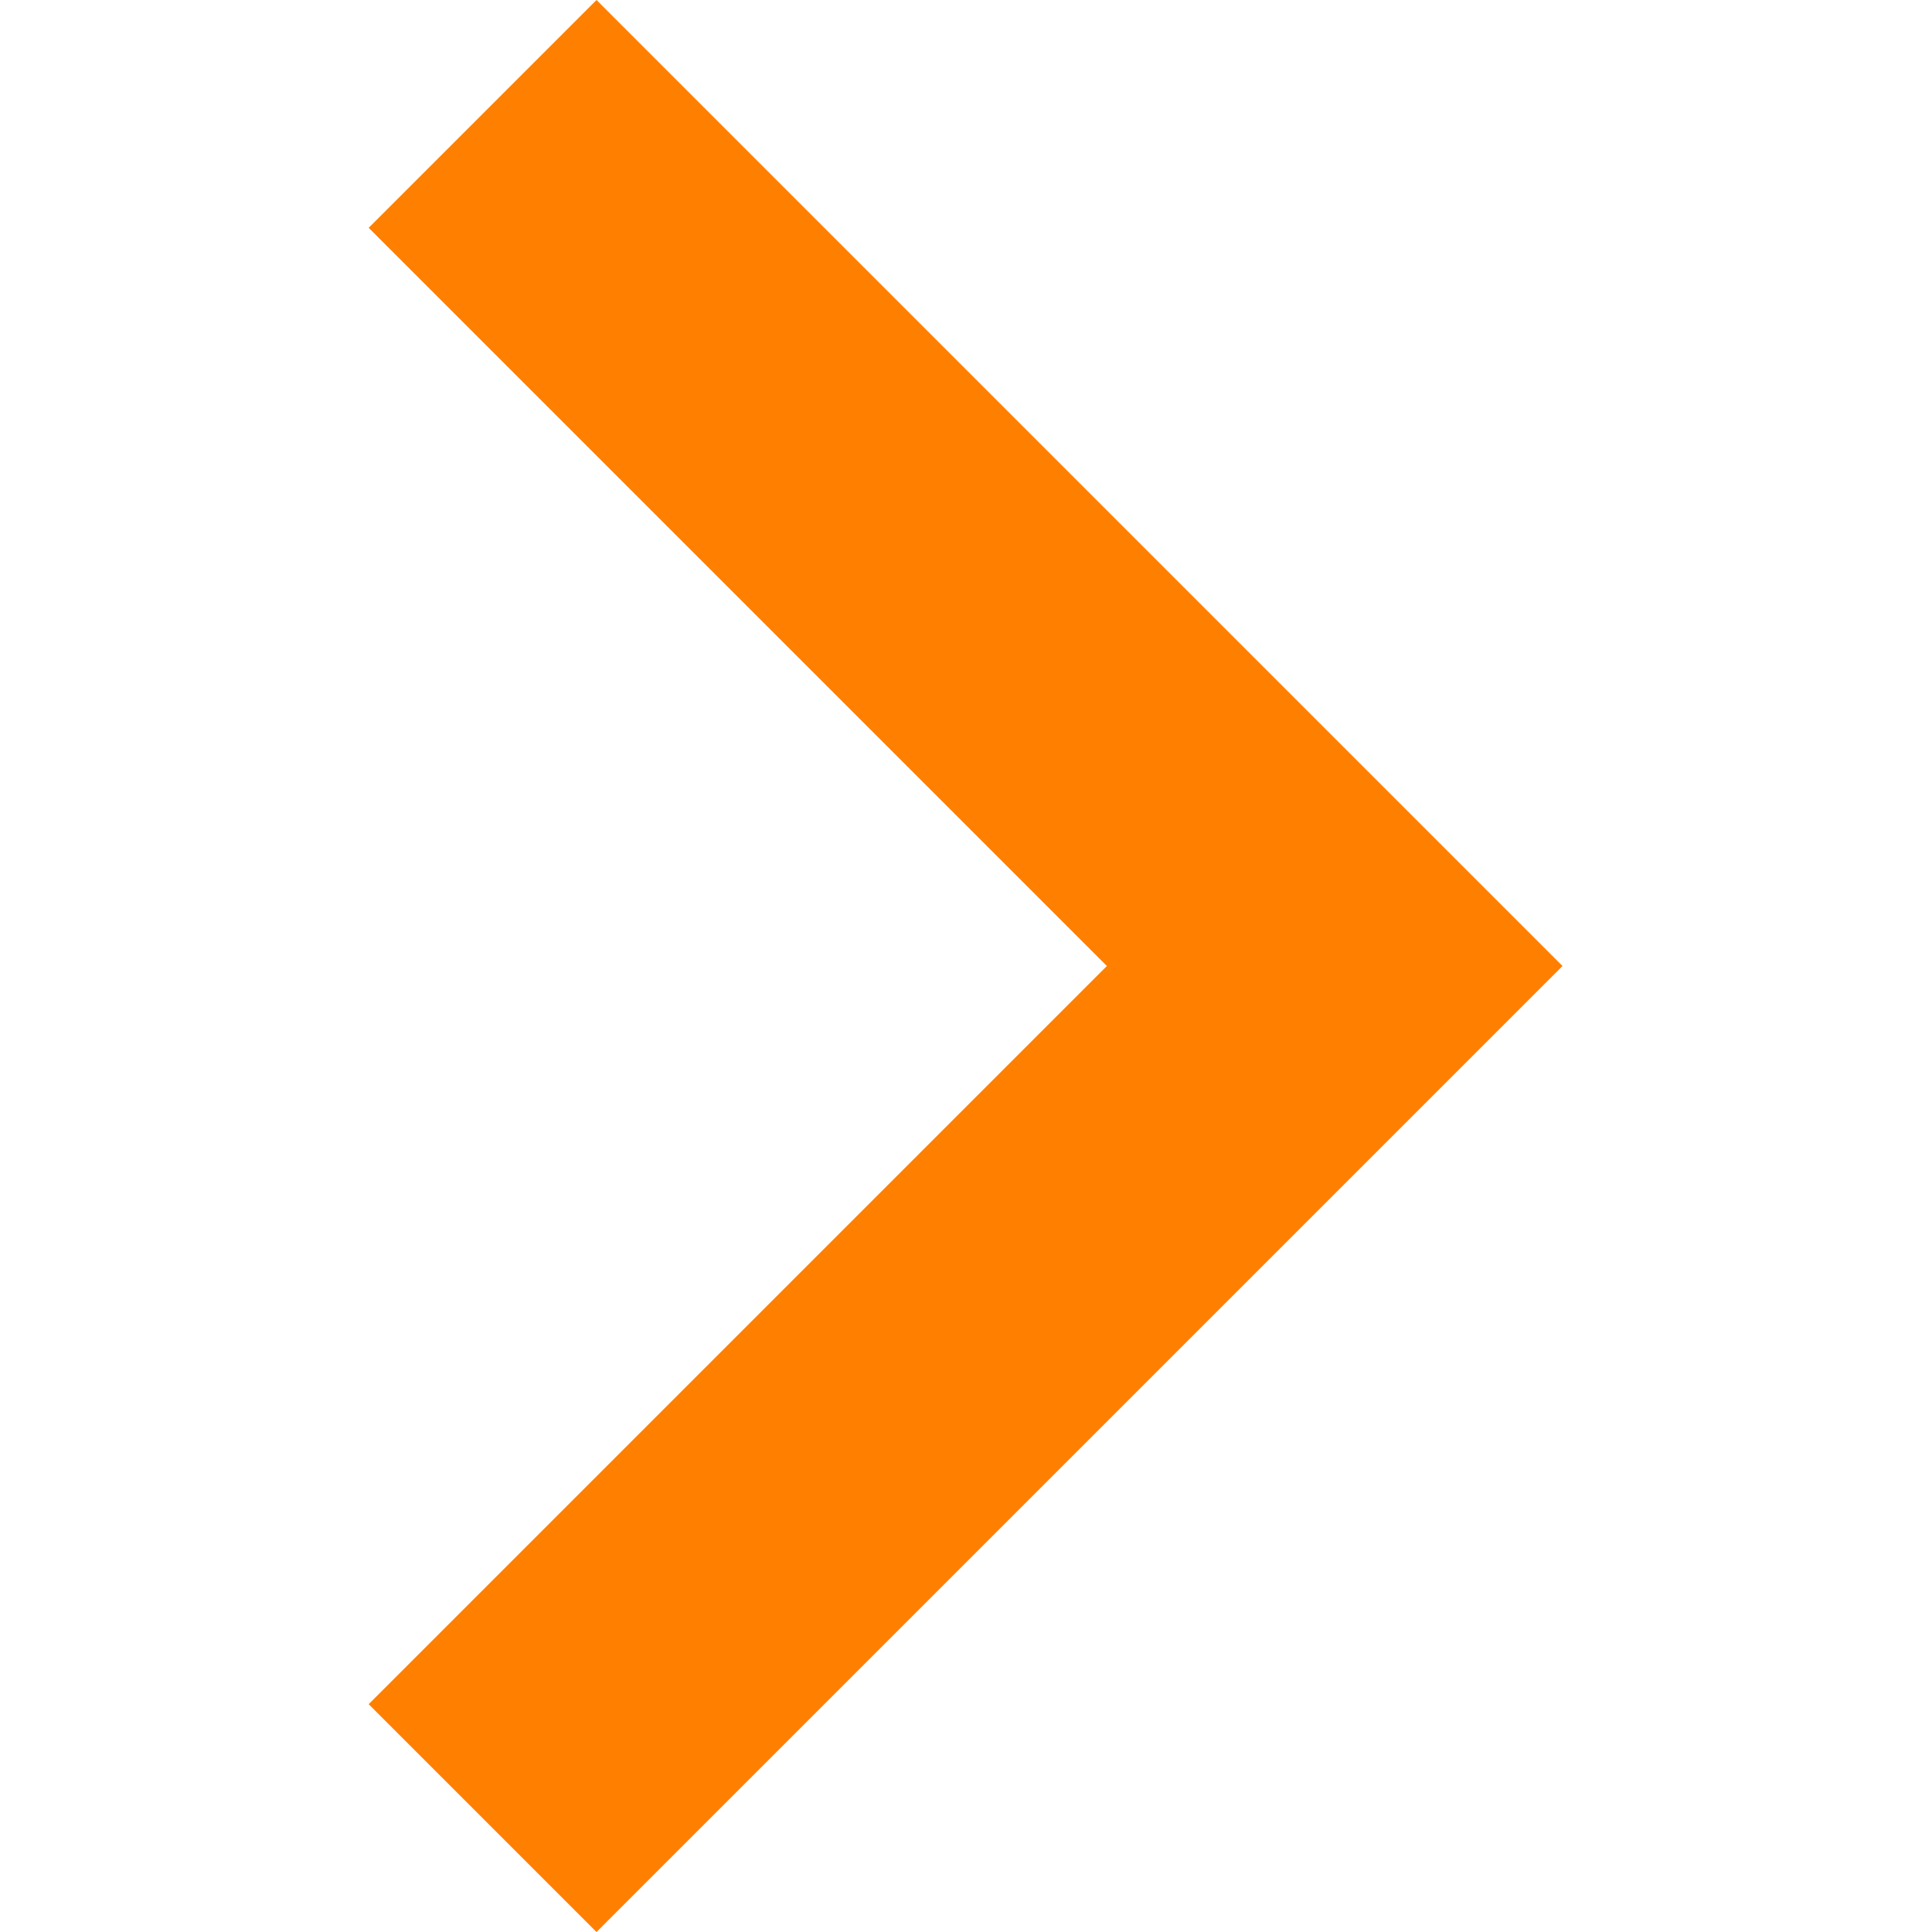 <?xml version="1.0"?>
<svg width="24" height="24" xmlns="http://www.w3.org/2000/svg" xmlns:svg="http://www.w3.org/2000/svg" version="1.1">

 <g class="layer">
  <title>Layer 1</title>
  <path d="m4.58,2.83l9.17,9.17l-9.17,9.17l2.83,2.83l12,-12l-12,-12l-2.83,2.83z" fill="#ff7f00" id="svg_1"/>
 </g>
</svg>